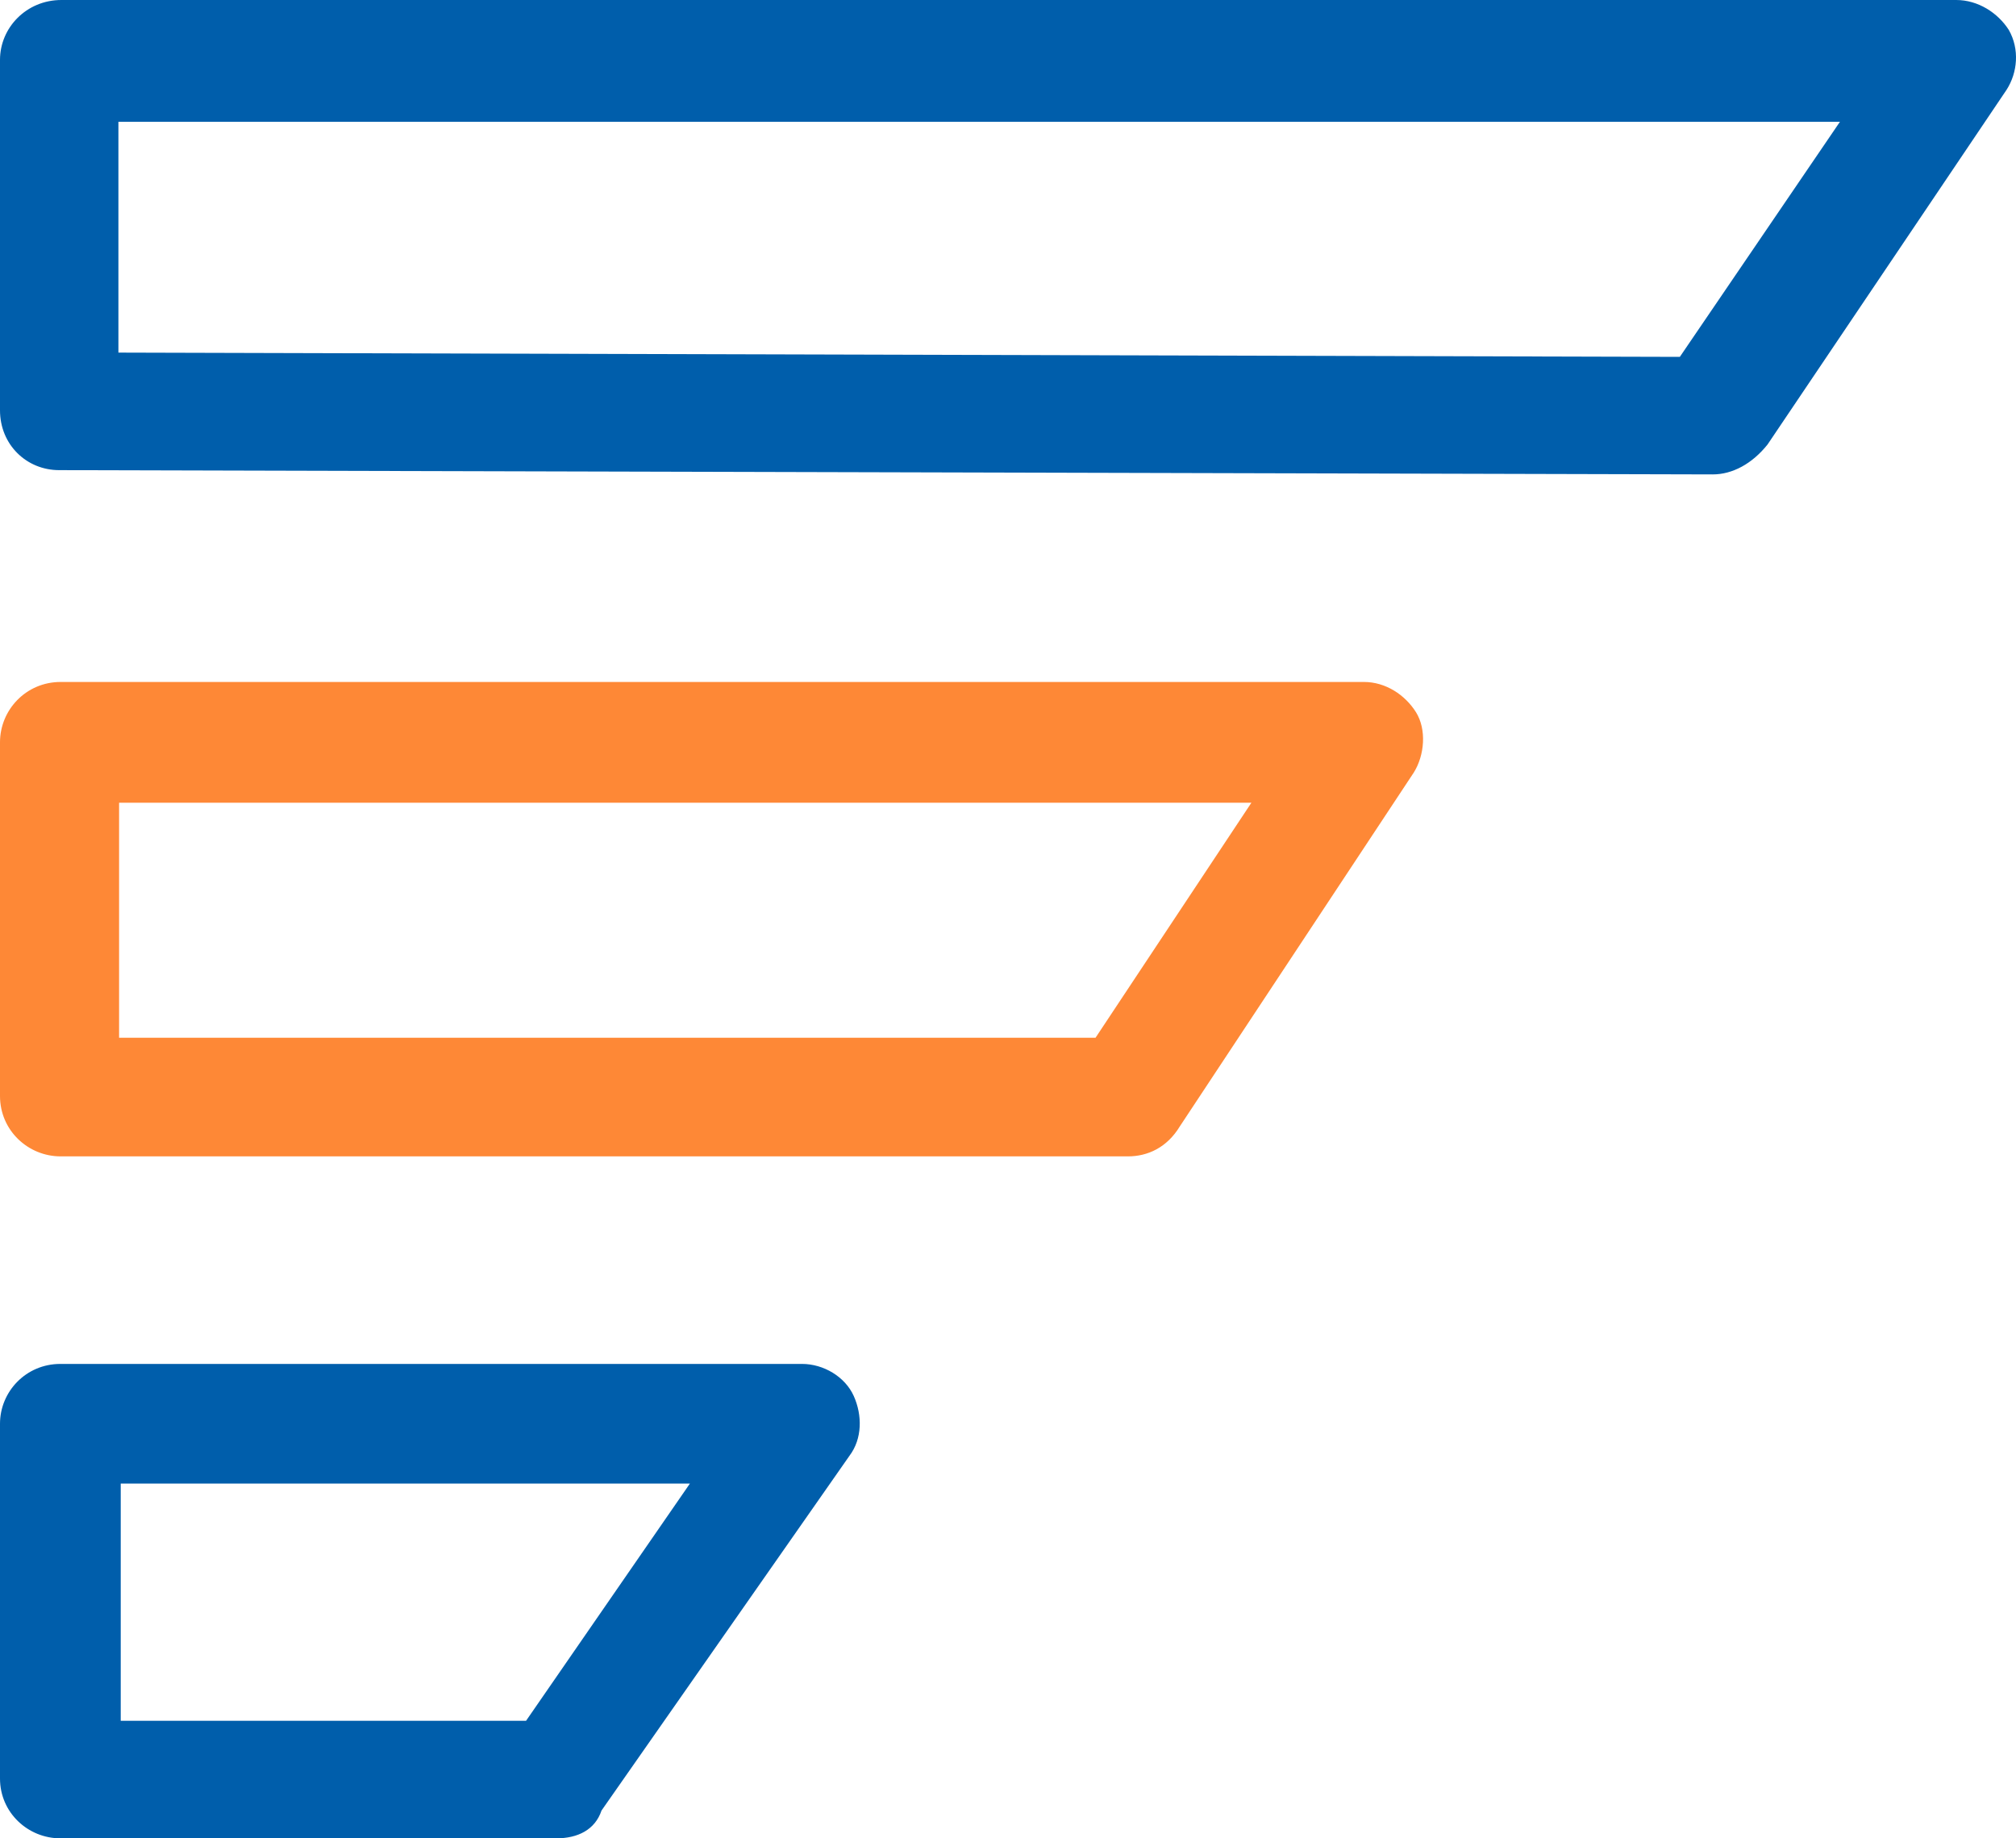 <?xml version="1.0" encoding="UTF-8"?> <svg xmlns="http://www.w3.org/2000/svg" width="68" height="62" viewBox="0 0 68 62" fill="none"><path d="M18.762 62H2.036C0.945 62 0 61.135 0 59.982V48.018C0 46.937 0.873 46 2.036 46H27.052C27.779 46 28.506 46.432 28.797 47.081C29.088 47.73 29.088 48.523 28.652 49.099L20.289 61.063C20.071 61.712 19.489 62 18.762 62ZM4.072 58.036H17.744L23.27 50.036H4.072V58.036Z" fill="#005EAB"></path><path d="M38.047 39H2.045C0.949 39 0 38.127 0 36.964V25.036C0 23.945 0.876 23 2.045 23H46.007C46.738 23 47.395 23.436 47.76 24.018C48.125 24.6 48.052 25.473 47.687 26.055L39.8 37.982C39.361 38.709 38.705 39 38.047 39ZM4.017 35H36.952L42.21 27.073H4.017V35Z" fill="#FE8836"></path><path d="M57.771 16L1.997 15.856C0.888 15.856 0 14.991 0 13.838V2.018C0 0.937 0.888 0 2.071 0H65.982C66.721 0 67.387 0.432 67.757 1.009C68.127 1.658 68.053 2.45 67.683 3.027L59.62 14.991C59.102 15.64 58.437 16 57.771 16ZM3.994 11.892L56.661 12.036L62.061 4.108H3.994V11.892Z" fill="#005EAB"></path></svg> 